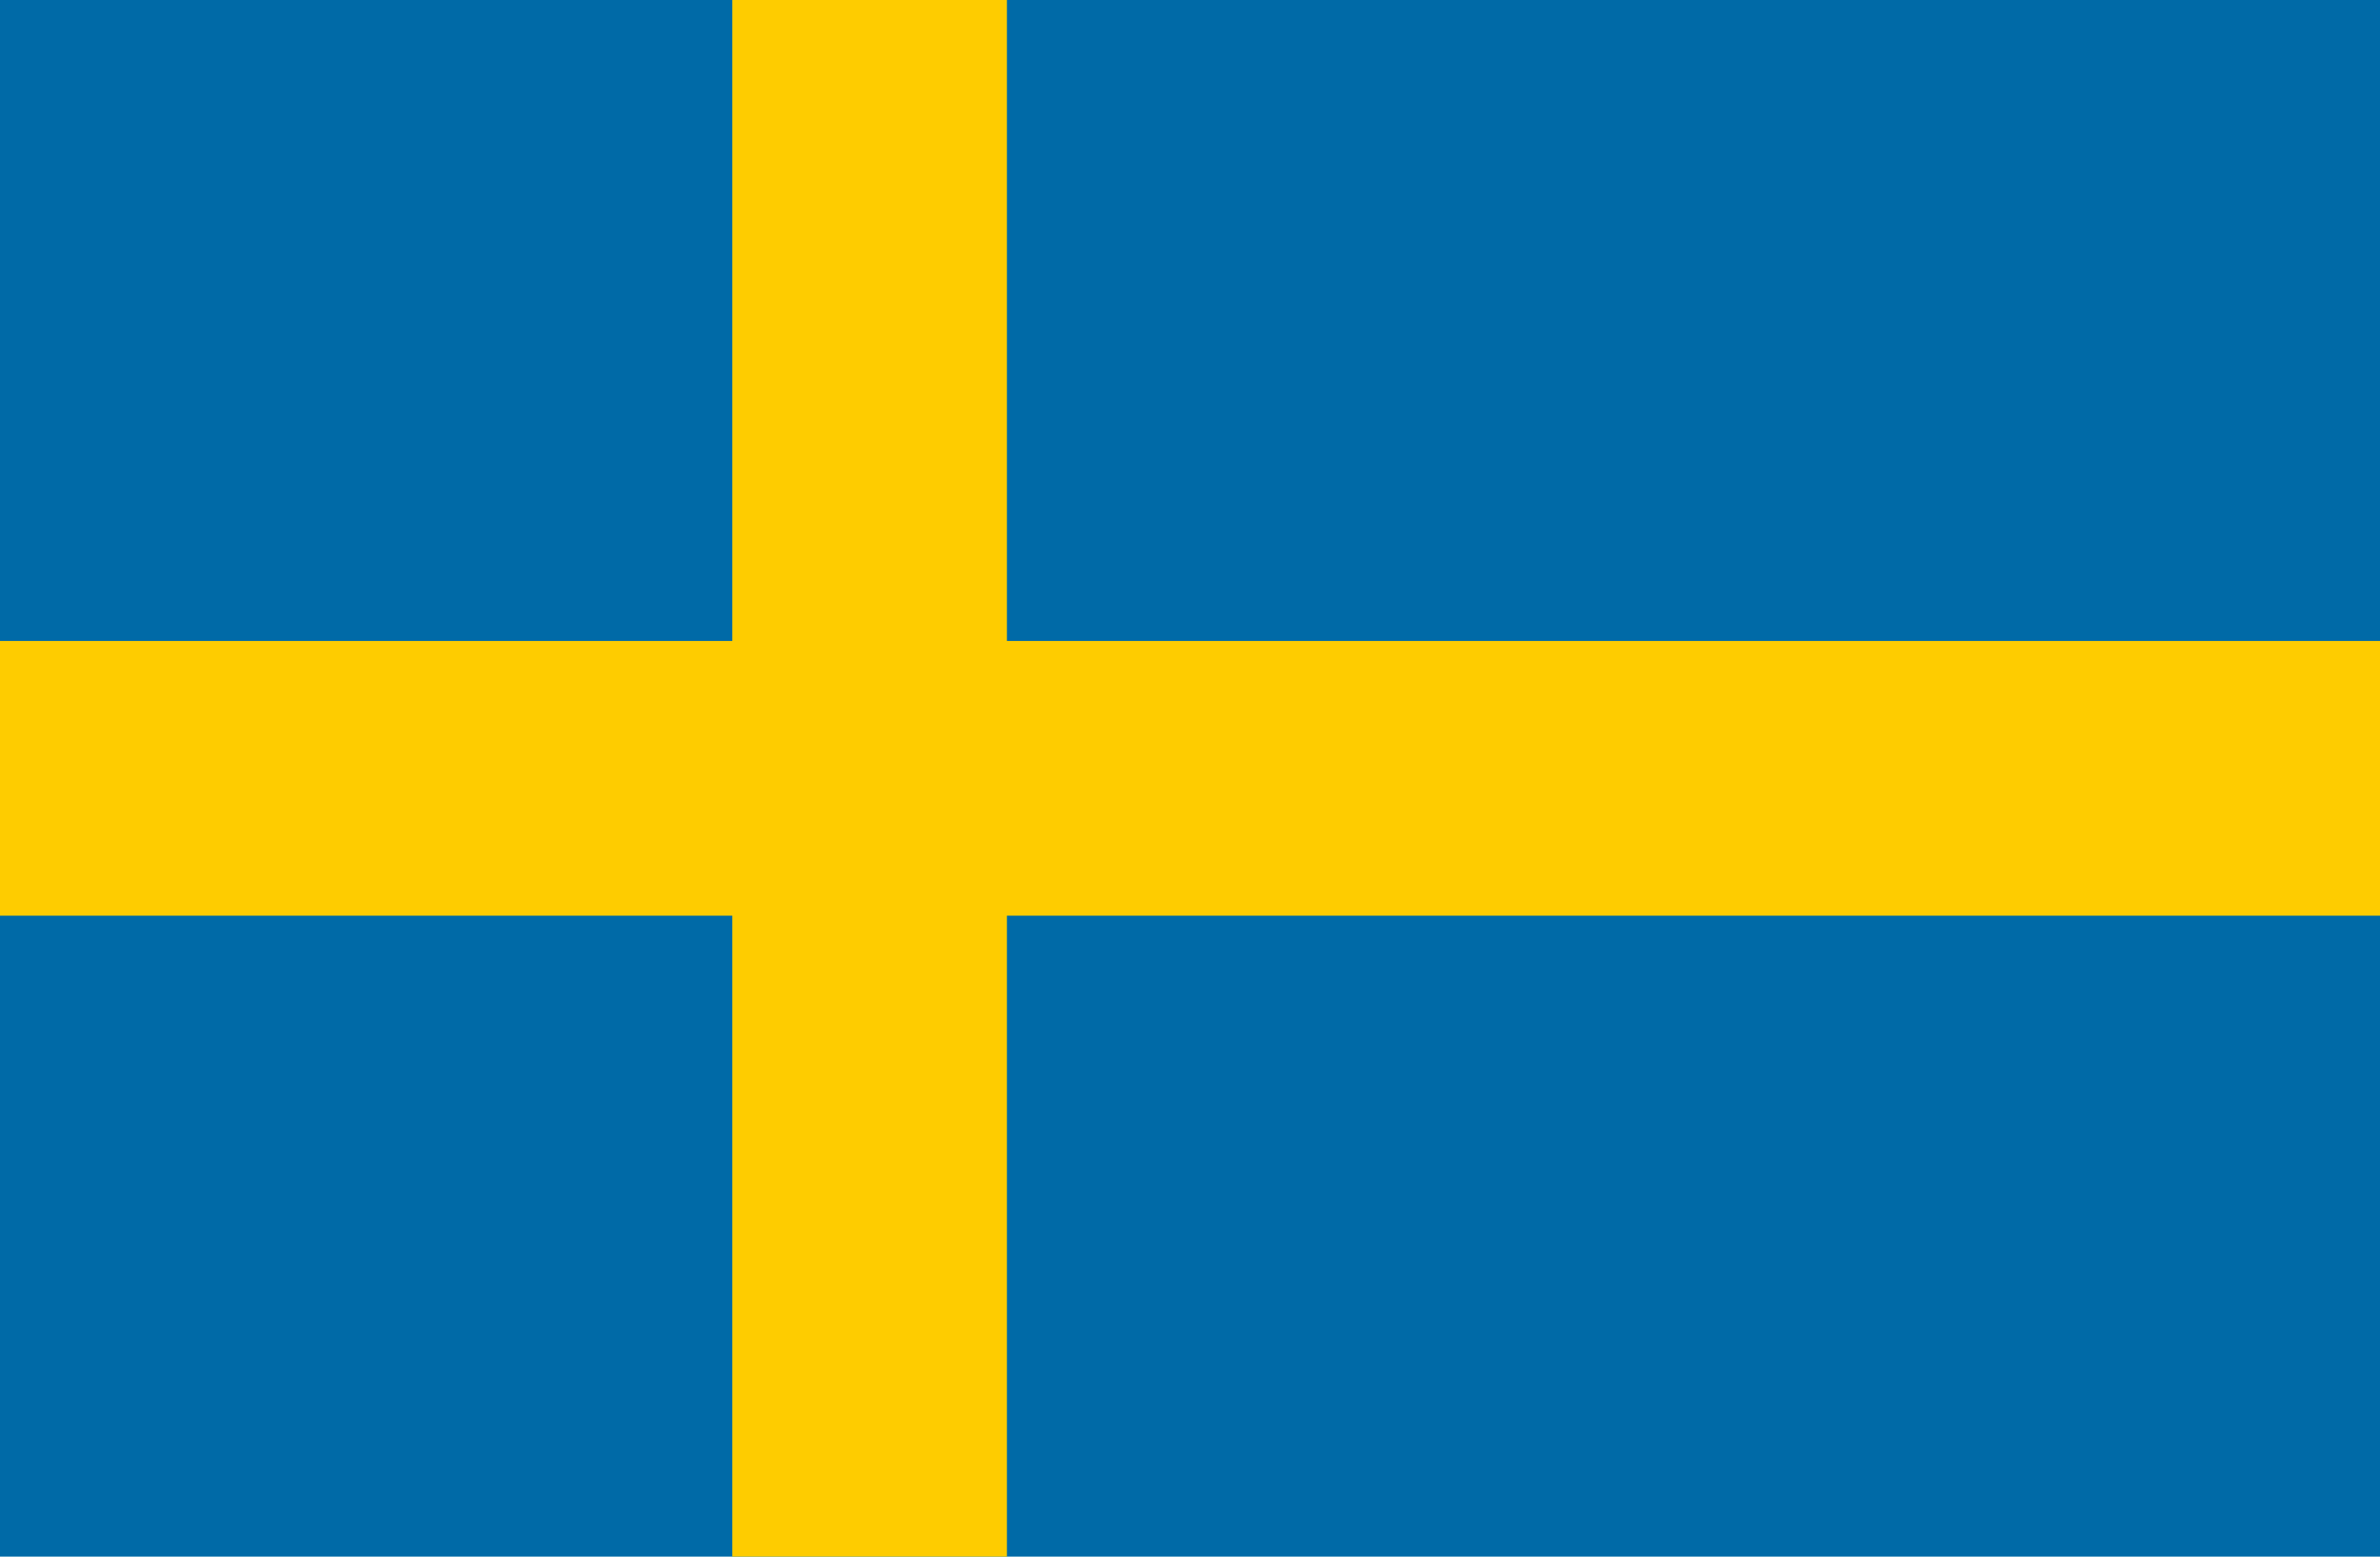 <?xml version="1.0" encoding="UTF-8"?>
<svg width="26px" height="17px" viewBox="0 0 26 17" version="1.1" xmlns="http://www.w3.org/2000/svg" xmlns:xlink="http://www.w3.org/1999/xlink">
    <!-- Generator: Sketch 49.3 (51167) - http://www.bohemiancoding.com/sketch -->
    <title>Artboard Copy 26</title>
    <desc>Created with Sketch.</desc>
    <defs></defs>
    <g id="Artboard-Copy-26" stroke="none" stroke-width="1" fill="none" fill-rule="evenodd">
        <g id="seswedenflag_111684" fill-rule="nonzero">
            <rect id="Rectangle-path" fill="#006AA7" x="0" y="0" width="27" height="17"></rect>
            <rect id="Rectangle-path" fill="#FECC00" x="8" y="0" width="3" height="17"></rect>
            <rect id="Rectangle-path" fill="#FECC00" x="0" y="7" width="27" height="3"></rect>
        </g>
    </g>
</svg>